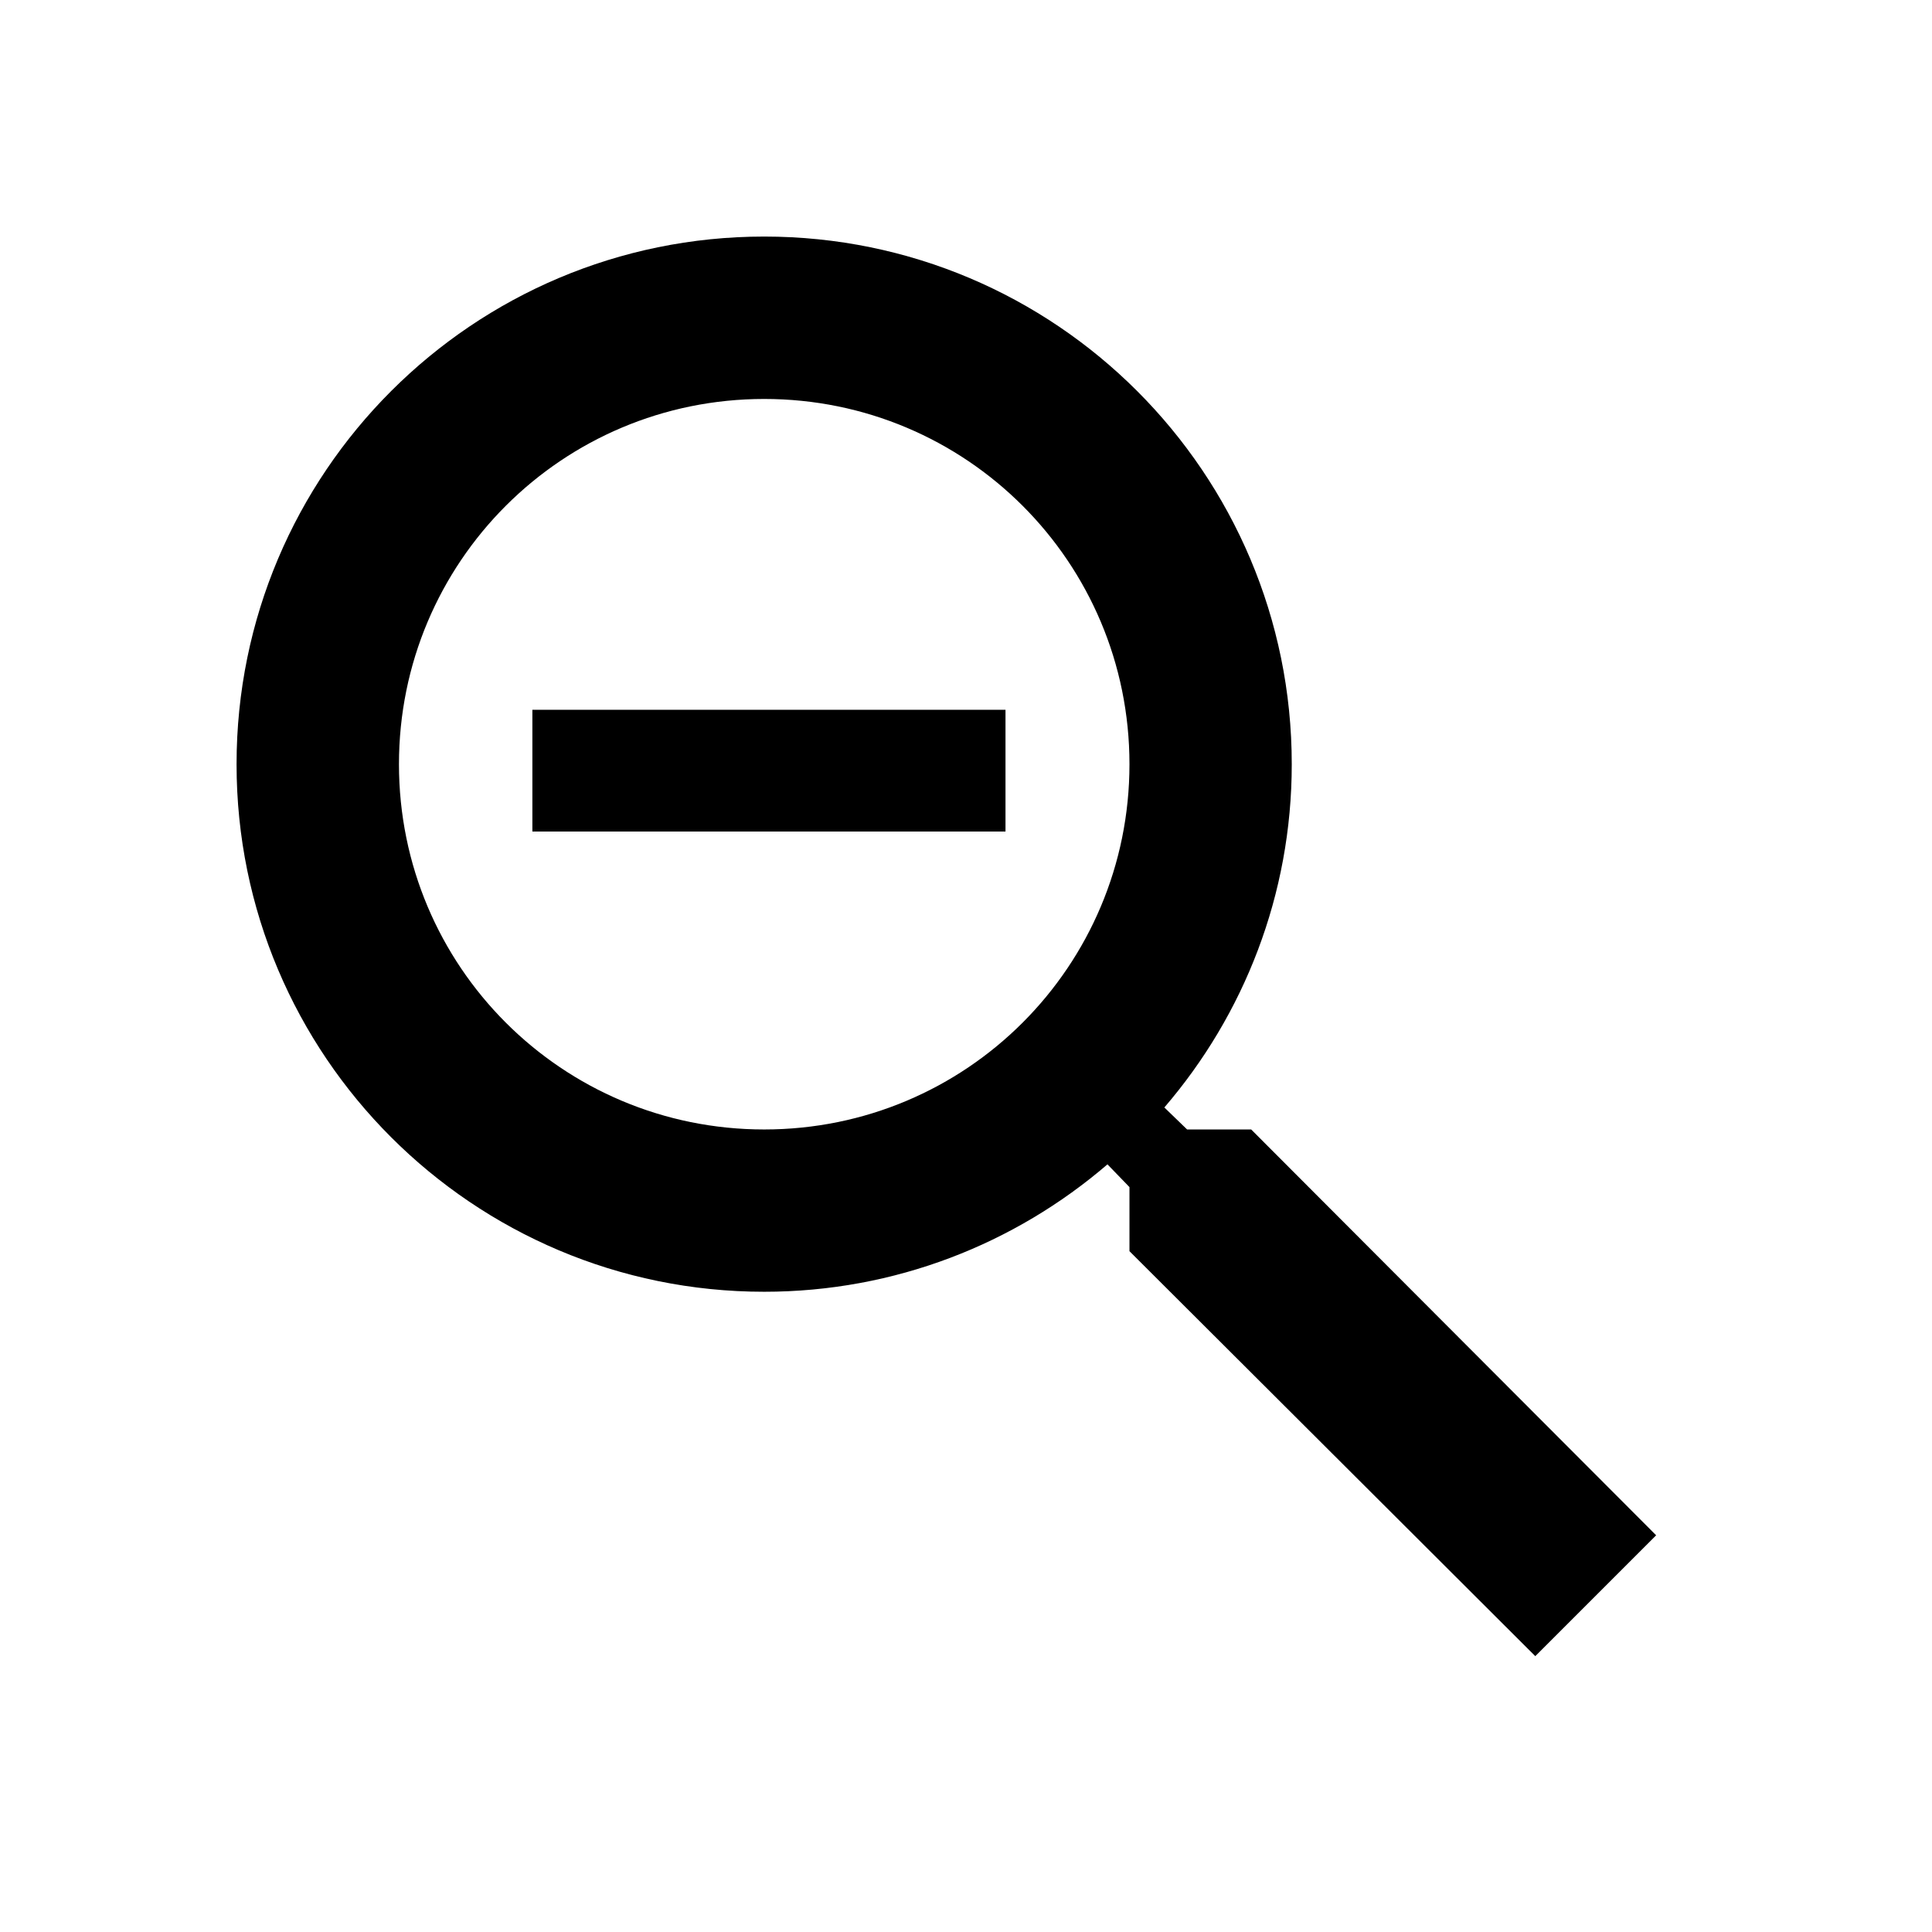 <?xml version="1.0" encoding="UTF-8" standalone="no"?>
<svg width="800px" height="800px" viewBox="0 0 18 18" version="1.1" xmlns="http://www.w3.org/2000/svg" xmlns:xlink="http://www.w3.org/1999/xlink" xmlns:sketch="http://www.bohemiancoding.com/sketch/ns">
    <title>icon/18/icon-minimize</title>
    <desc>Created with Sketch.</desc>
    <defs>
</defs>
    <g id="out" stroke="none" stroke-width="1" fill="none" fill-rule="evenodd" sketch:type="MSPage">
        <path d="M11.657,10.523 L11.06,10.523 L10.848,10.318 C11.589,9.456 12.035,8.337 12.035,7.12 C12.035,4.405 9.834,2.204 7.12,2.204 C4.405,2.204 2.204,4.405 2.204,7.12 C2.204,9.834 4.405,12.035 7.12,12.035 C8.337,12.035 9.456,11.589 10.318,10.848 L10.523,11.06 L10.523,11.657 L14.304,15.43 L15.43,14.304 L11.657,10.523 L11.657,10.523 L11.657,10.523 Z M7.12,10.523 C5.237,10.523 3.717,9.003 3.717,7.12 C3.717,5.237 5.237,3.717 7.12,3.717 C9.003,3.717 10.523,5.237 10.523,7.12 C10.523,9.003 9.003,10.523 7.12,10.523 L7.12,10.523 L7.12,10.523 Z M4.96,6.613 L9.368,6.613 L9.368,7.747 L4.96,7.747 L4.96,6.613 L4.96,6.613 Z" id="path" fill="#000000" sketch:type="MSShapeGroup">
</path>
    </g>
</svg>